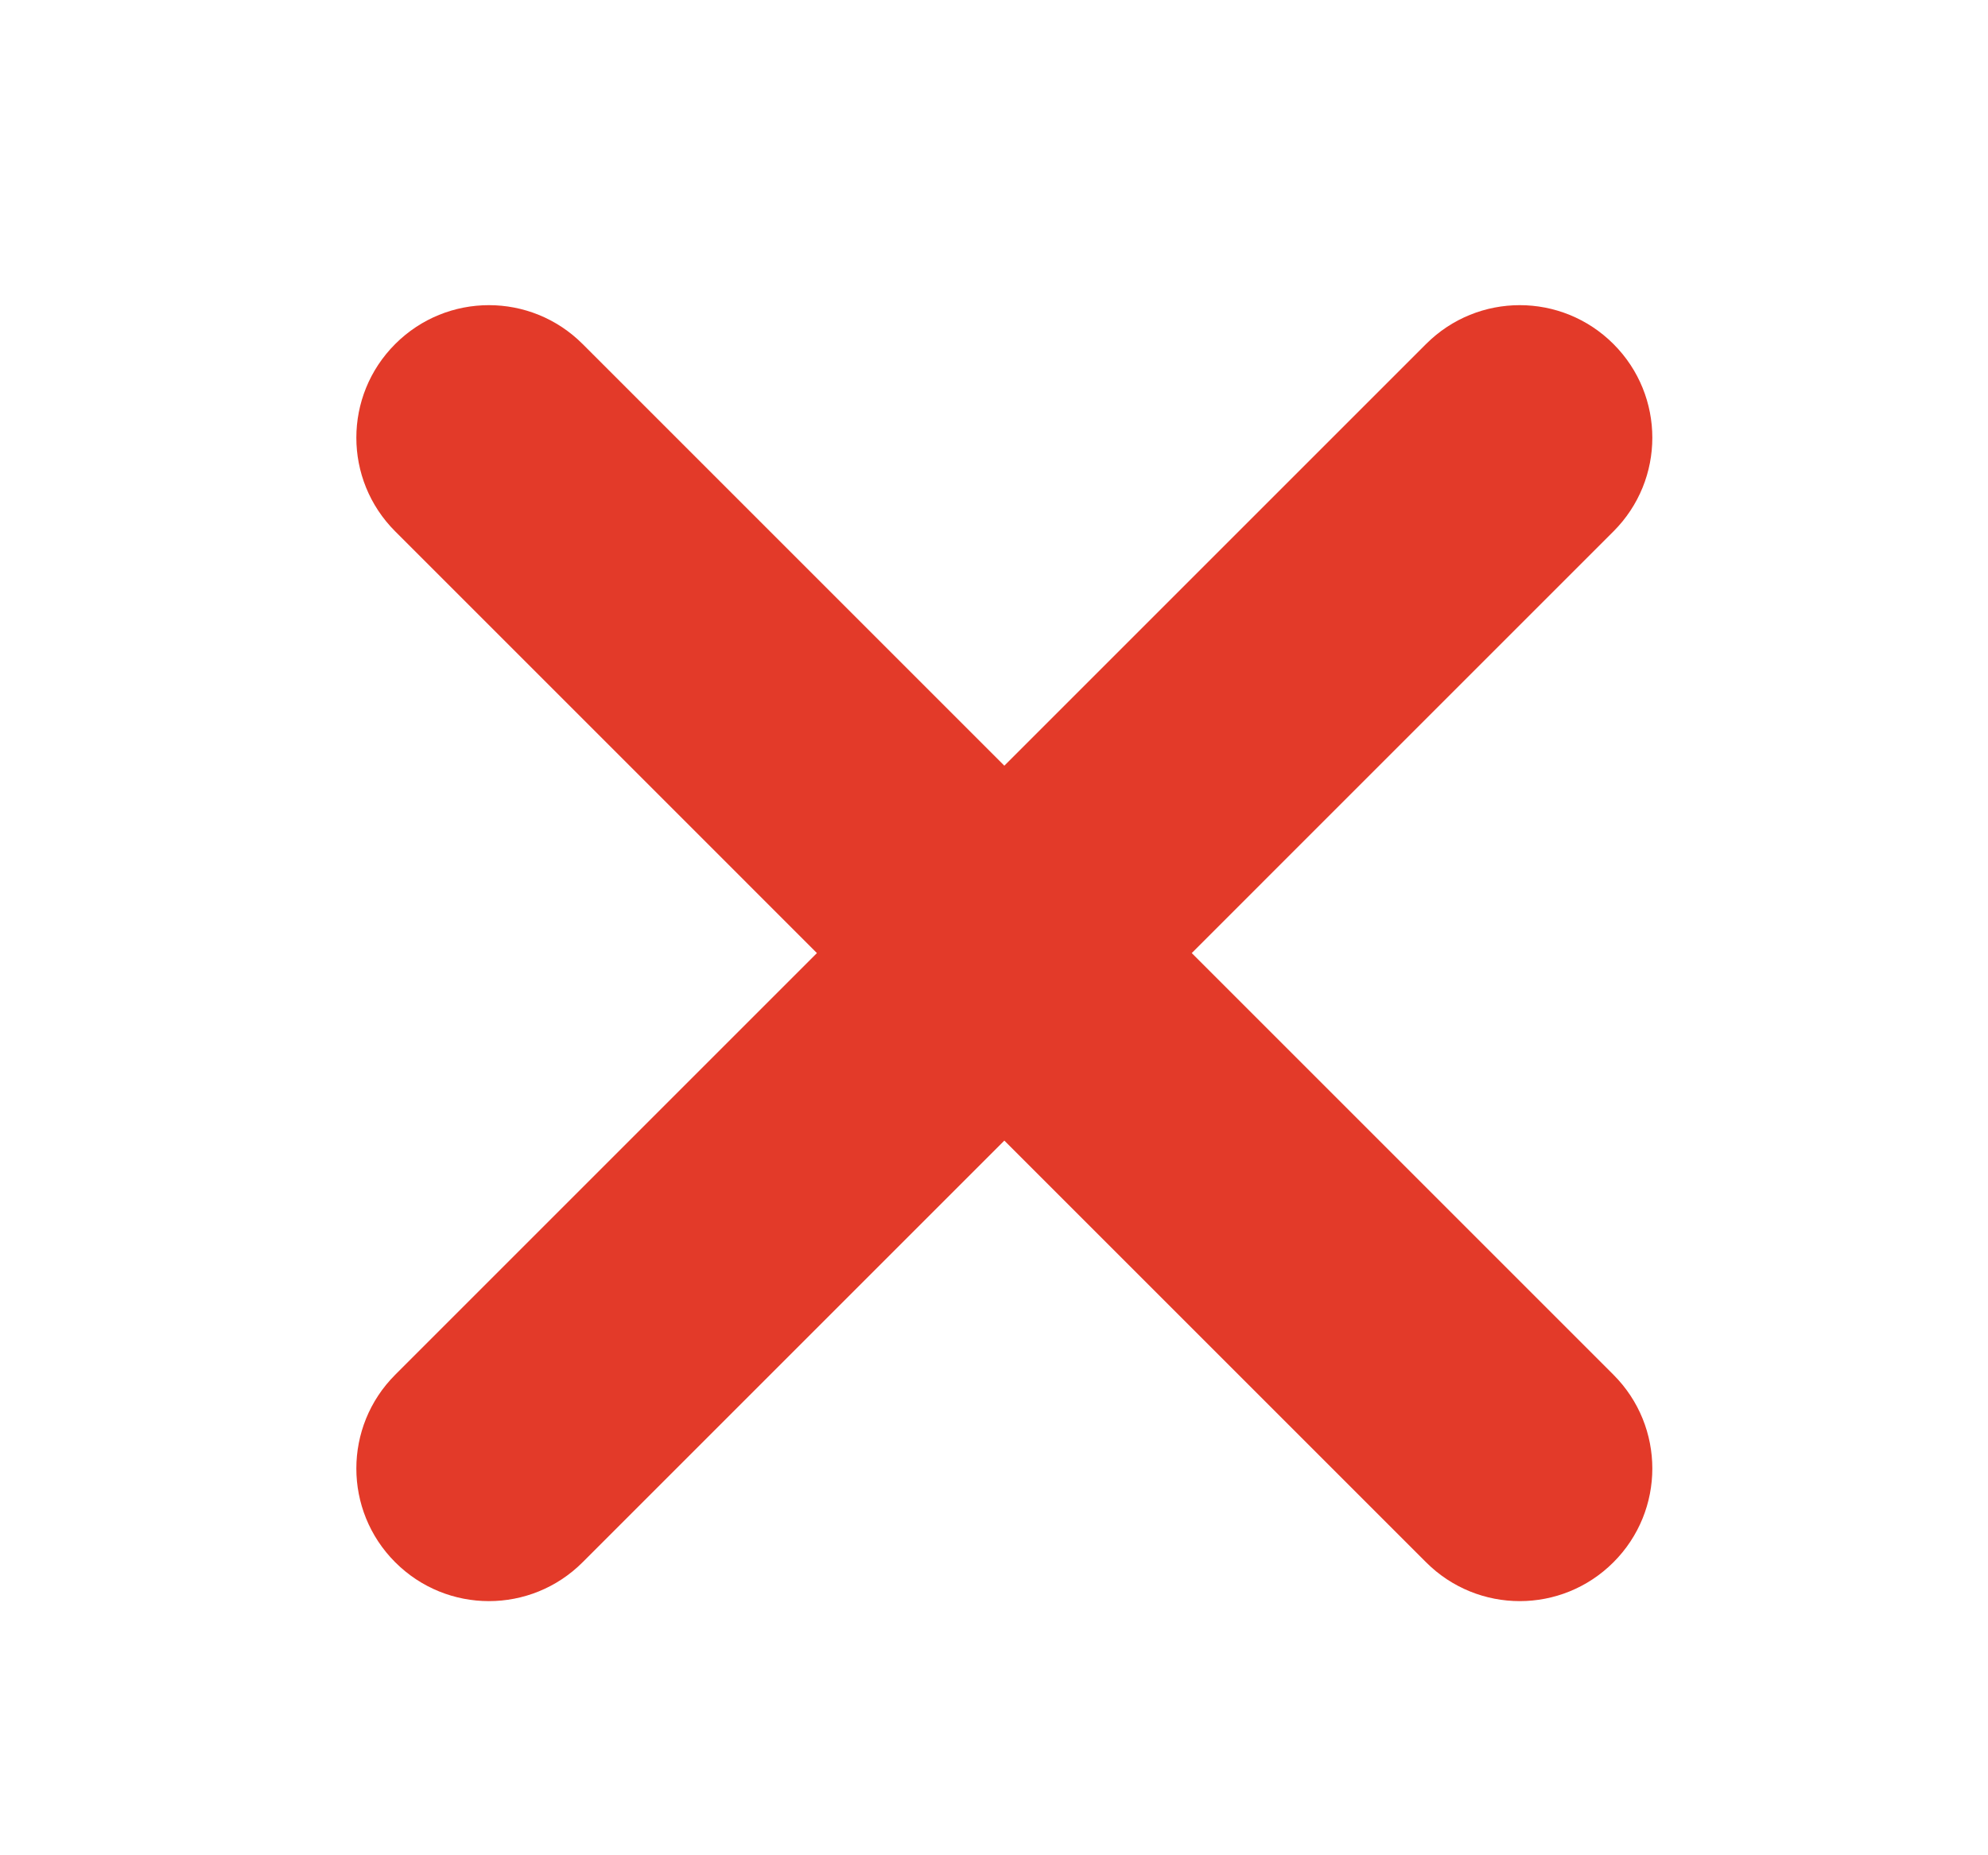 <svg width="15" height="14" viewBox="0 0 15 14" fill="none" xmlns="http://www.w3.org/2000/svg">
<path d="M12.174 4.01C12.565 3.619 12.565 2.987 12.174 2.596C11.783 2.205 11.151 2.205 10.76 2.596L7.578 5.778L4.396 2.596C4.005 2.205 3.373 2.205 2.982 2.596C2.591 2.987 2.591 3.619 2.982 4.01L6.164 7.192L2.982 10.374C2.591 10.765 2.591 11.398 2.982 11.789C3.373 12.18 4.005 12.18 4.396 11.789L7.578 8.607L10.76 11.789C11.151 12.18 11.783 12.18 12.174 11.789C12.565 11.398 12.565 10.765 12.174 10.374L8.992 7.192L12.174 4.01Z" fill="#E33A29"/>
</svg>
